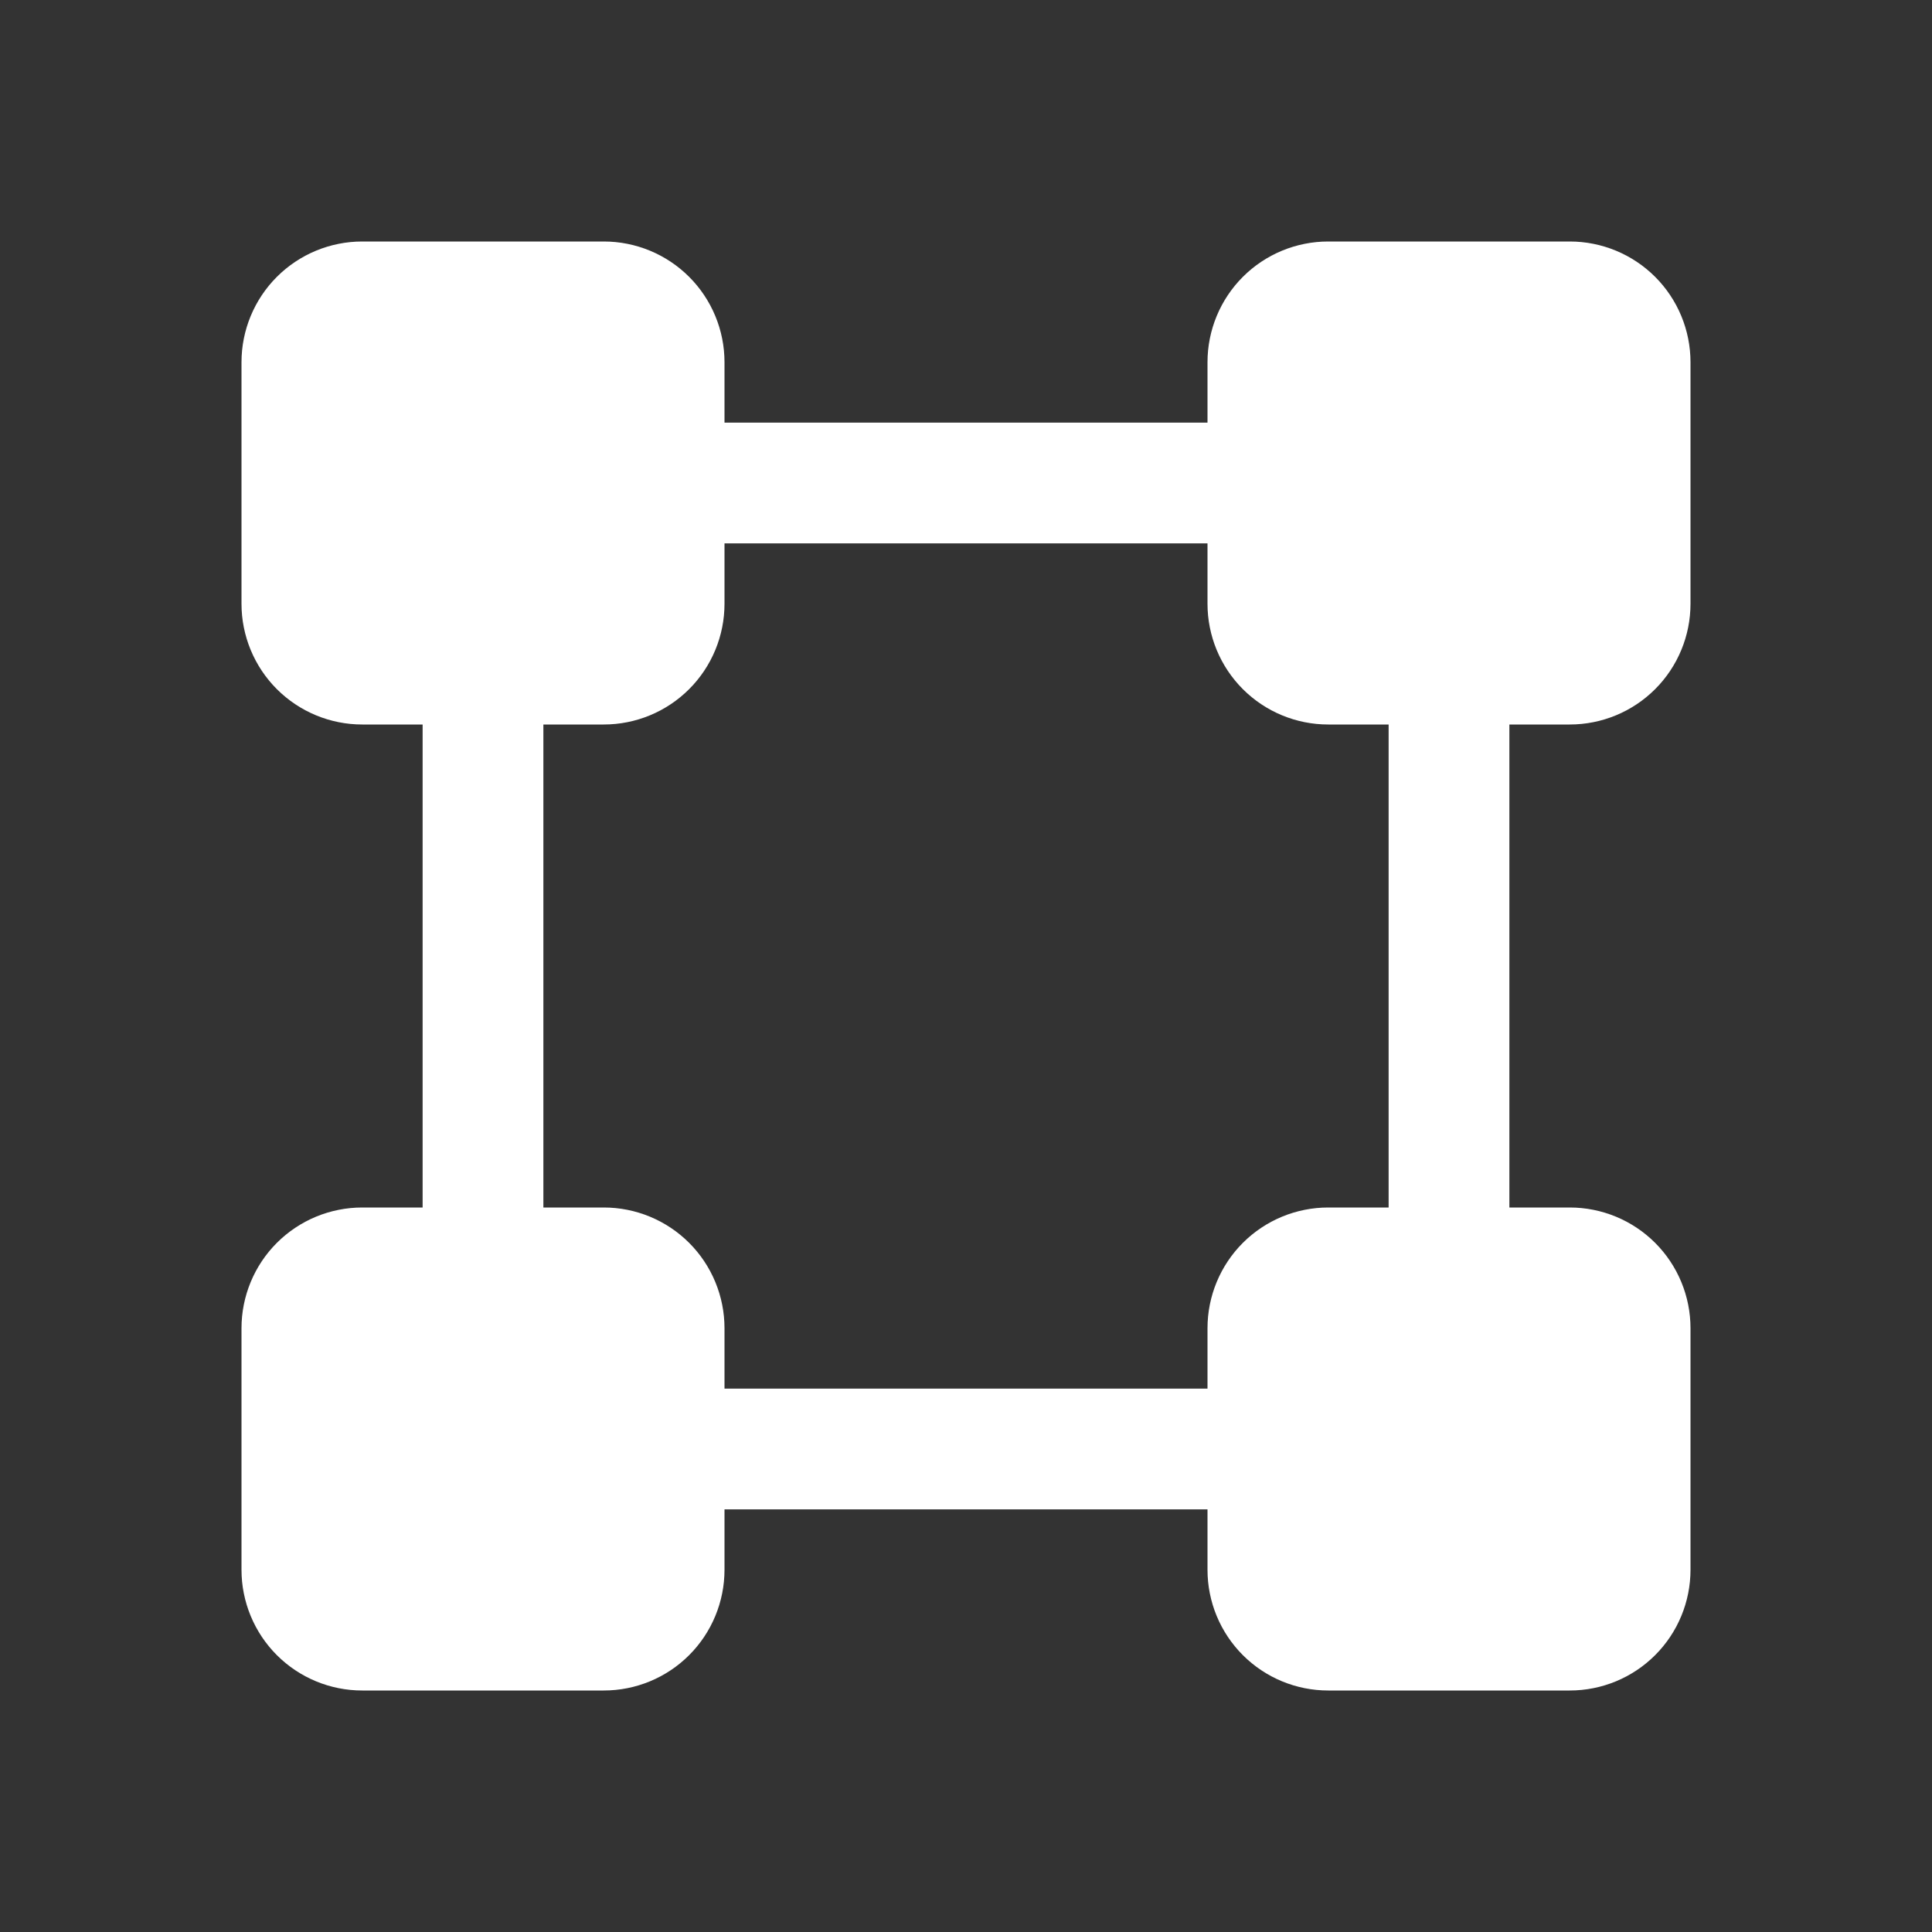 <svg width="40" height="40" viewBox="0 0 40 40" fill="none" xmlns="http://www.w3.org/2000/svg">
<rect x="0" y="0" width="40" height="40" fill="#333333" stroke="none"/>
<path d="M32.5 15C33.163 15 33.799 14.737 34.268 14.268C34.737 13.799 35 13.163 35 12.5V7.5C35 6.837 34.737 6.201 34.268 5.732C33.799 5.263 33.163 5 32.5 5H27.5C26.837 5 26.201 5.263 25.732 5.732C25.263 6.201 25 6.837 25 7.5V8.75H15V7.5C15 6.837 14.737 6.201 14.268 5.732C13.799 5.263 13.163 5 12.5 5H7.5C6.837 5 6.201 5.263 5.732 5.732C5.263 6.201 5 6.837 5 7.5V12.5C5 13.163 5.263 13.799 5.732 14.268C6.201 14.737 6.837 15 7.5 15H8.75V25H7.5C6.837 25 6.201 25.263 5.732 25.732C5.263 26.201 5 26.837 5 27.5V32.5C5 33.163 5.263 33.799 5.732 34.268C6.201 34.737 6.837 35 7.5 35H12.5C13.163 35 13.799 34.737 14.268 34.268C14.737 33.799 15 33.163 15 32.5V31.25H25V32.5C25 33.163 25.263 33.799 25.732 34.268C26.201 34.737 26.837 35 27.5 35H32.5C33.163 35 33.799 34.737 34.268 34.268C34.737 33.799 35 33.163 35 32.5V27.5C35 26.837 34.737 26.201 34.268 25.732C33.799 25.263 33.163 25 32.5 25H31.25V15H32.5ZM28.75 25H27.5C26.837 25 26.201 25.263 25.732 25.732C25.263 26.201 25 26.837 25 27.5V28.75H15V27.5C15 26.837 14.737 26.201 14.268 25.732C13.799 25.263 13.163 25 12.5 25H11.25V15H12.5C13.163 15 13.799 14.737 14.268 14.268C14.737 13.799 15 13.163 15 12.5V11.25H25V12.5C25 13.163 25.263 13.799 25.732 14.268C26.201 14.737 26.837 15 27.5 15H28.75V25Z" fill="white"/>
</svg>
